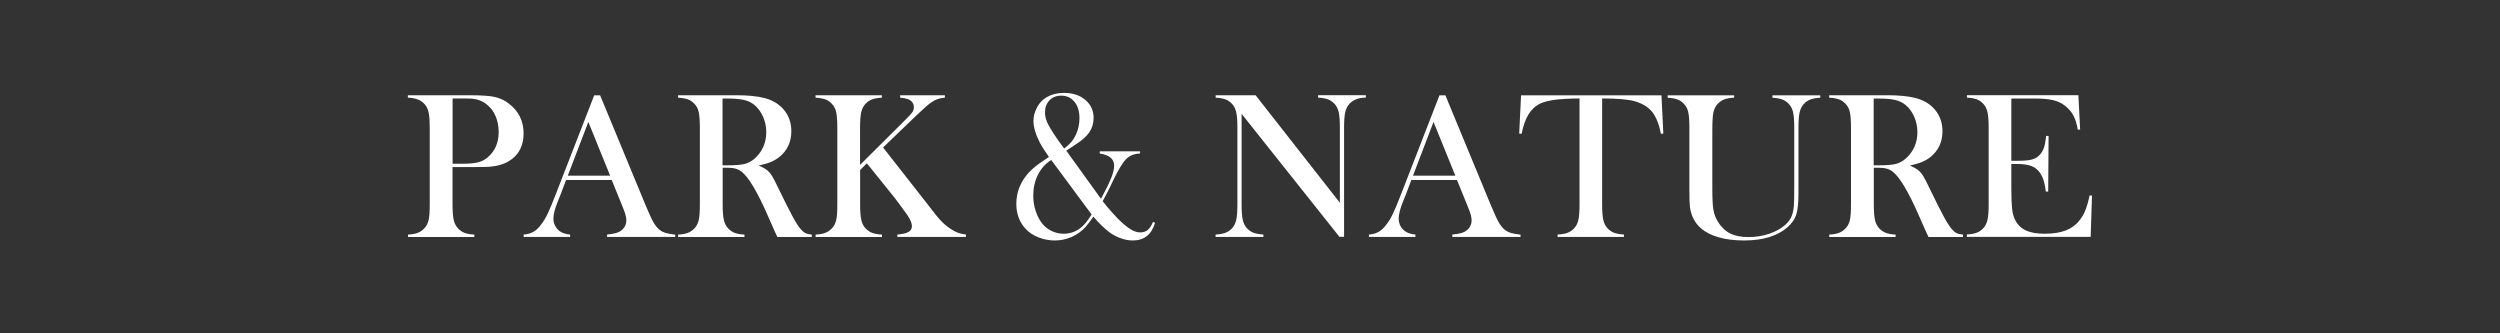 <?xml version="1.0" encoding="UTF-8"?><svg id="_レイヤー_2" xmlns="http://www.w3.org/2000/svg" xmlns:xlink="http://www.w3.org/1999/xlink" viewBox="0 0 375 50"><rect x="0" y="0" width="375" height="50" fill="#333333" stroke="none"/><defs><clipPath id="clippath"><rect x="162.5" y="-162.5" width="50" height="375" transform="translate(162.5 212.5) rotate(-90)" style="fill:none; stroke-width:0px;"/></clipPath></defs><g id="_書き出しを分ける"><g style="clip-path:url(#clippath);"><path d="M67.88,25.06v5.59c0,1.06.06,1.84.18,2.36.12.51.34.94.66,1.27.28.29.6.51.97.65.37.14.85.23,1.46.26v.36h-9.95v-.36c.6-.03,1.09-.12,1.45-.26.37-.14.69-.36.97-.65.33-.33.55-.75.67-1.26s.17-1.3.17-2.37v-11.47c0-.89-.04-1.58-.12-2.06-.08-.48-.21-.87-.4-1.17-.27-.41-.61-.72-1.03-.93-.41-.2-.95-.33-1.62-.37h-.11v-.36h9.39c1.64,0,2.85.08,3.63.25s1.49.5,2.13,1c1.47,1.12,2.21,2.61,2.21,4.48s-.75,3.29-2.24,4.17c-.78.46-1.72.73-2.83.82-.35.03-1.2.05-2.55.05h-3.05ZM67.88,24.56h1.53c1.03,0,1.82-.08,2.37-.23.56-.15,1.05-.43,1.49-.83,1.02-.92,1.53-2.15,1.53-3.69,0-.85-.15-1.63-.44-2.34-.3-.71-.72-1.29-1.27-1.74-.63-.53-1.39-.84-2.26-.93-.24-.02-.78-.03-1.63-.03h-1.31v9.79Z" style="fill:#fff; stroke-width:0px;"/><path d="M101.29,35.54h-10.23v-.36c.92-.08,1.57-.24,1.93-.47.64-.4.96-.96.96-1.68,0-.43-.15-1-.44-1.71l-.26-.65-1.49-3.67h-6.85l-.81,2.15-.39.96c-.47,1.14-.7,2.04-.7,2.69,0,.38.09.74.26,1.07.17.33.4.6.69.81.4.28.92.45,1.56.5v.36h-6.97v-.36c.55-.03,1.03-.17,1.45-.4s.82-.62,1.21-1.15c.33-.43.66-.97.97-1.64.32-.67.73-1.67,1.25-3.01l5.7-14.68h.89l6.77,16.36c.51,1.24.91,2.12,1.21,2.65s.63.93.98,1.2c.25.19.53.33.86.43.32.1.8.18,1.45.26v.36ZM91.52,26.35l-3.27-8.06-3.08,8.06h6.35Z" style="fill:#fff; stroke-width:0px;"/><path d="M108.4,25.14v5.51c0,1.06.06,1.84.18,2.36.12.51.34.94.66,1.27.28.29.6.51.97.65.37.14.85.23,1.46.26v.36h-9.95v-.36c.6-.03,1.09-.12,1.45-.26.37-.14.69-.36.97-.65.33-.33.55-.75.67-1.26s.17-1.3.17-2.37v-11.47c0-1.07-.06-1.86-.17-2.37s-.34-.93-.67-1.26c-.28-.3-.61-.52-.98-.65s-.86-.22-1.45-.25v-.36h7.5c1.26,0,2.08,0,2.47.02,1.61.07,2.87.29,3.78.65,1.03.41,1.82,1.03,2.39,1.86.57.82.85,1.78.85,2.87,0,1.62-.61,2.92-1.84,3.89-.37.29-.79.53-1.24.72-.45.19-1.06.36-1.81.53.62.26,1.08.53,1.39.81.24.22.46.49.65.82.2.33.49.91.89,1.74.92,1.9,1.62,3.29,2.09,4.16.47.88.87,1.51,1.19,1.91.26.32.51.54.75.67.24.12.58.21,1,.25v.36h-5.17c-.26-.57-.43-.93-.5-1.09l-1.09-2.47c-.65-1.48-1.31-2.8-1.98-3.94-.66-1.13-1.27-1.9-1.82-2.32-.28-.21-.58-.36-.9-.44-.32-.09-.72-.13-1.18-.13h-.76ZM108.4,24.8h.59c1.29,0,2.21-.07,2.76-.22.55-.15,1.08-.45,1.56-.9,1.09-1.04,1.63-2.32,1.63-3.86,0-.82-.16-1.59-.48-2.31-.32-.72-.75-1.32-1.31-1.78-.44-.35-.95-.6-1.56-.74-.6-.14-1.46-.21-2.57-.21h-.64v10.02Z" style="fill:#fff; stroke-width:0px;"/><path d="M129.04,24.7l6.58-6.54c.65-.64,1.06-1.08,1.22-1.31.16-.23.24-.49.24-.77,0-.51-.25-.89-.75-1.15-.26-.12-.69-.22-1.31-.28v-.36h6.71v.36c-.46.04-.84.12-1.14.23-.31.11-.64.29-1,.55-.4.29-1.1.91-2.09,1.85l-5.04,4.84,7.17,9.15.89,1.14c.65.81,1.33,1.44,2.04,1.9.43.28.8.48,1.12.6.32.12.73.21,1.21.27v.36h-10.29v-.36c.78-.06,1.34-.19,1.68-.39s.51-.49.51-.87c0-.41-.21-.94-.64-1.59-.21-.31-.6-.85-1.17-1.62-.57-.77-1.05-1.39-1.45-1.87l-3.5-4.34-1.01,1v5.15c0,1.06.06,1.84.18,2.36.12.51.34.94.66,1.27.28.29.6.51.97.65.37.14.85.23,1.46.26v.36h-9.95v-.36c.6-.03,1.09-.12,1.45-.26.37-.14.69-.36.97-.65.33-.33.55-.75.67-1.26s.17-1.3.17-2.37v-11.47c0-1.07-.06-1.86-.17-2.37s-.34-.93-.67-1.26c-.28-.3-.61-.52-.98-.65s-.86-.22-1.45-.25v-.36h9.95v.36c-.59.03-1.07.11-1.44.25-.37.13-.7.35-.99.65-.32.33-.54.75-.66,1.27-.12.51-.18,1.3-.18,2.36v5.53Z" style="fill:#fff; stroke-width:0px;"/><path d="M159.94,22.6l5.21,7.22c.73-1.36,1.24-2.4,1.53-3.12.29-.73.44-1.34.44-1.85,0-1-.72-1.61-2.16-1.82v-.33h6.05v.31c-.48.04-.87.12-1.17.24-.3.12-.59.3-.86.55-.53.5-1.18,1.56-1.96,3.18l-.48,1c-.26.56-.64,1.29-1.14,2.19.39.52.86,1.08,1.39,1.67.53.6,1.01,1.09,1.42,1.47.59.54,1.11.93,1.55,1.18.44.24.87.37,1.28.37.45,0,.82-.12,1.12-.37s.57-.65.79-1.21l.31.14c-.52,1.76-1.64,2.65-3.35,2.65-.57,0-1.17-.11-1.79-.33s-1.19-.52-1.7-.9c-.78-.58-1.58-1.36-2.41-2.35-.46.66-.83,1.16-1.12,1.49-.6.67-1.31,1.19-2.11,1.55-.81.36-1.67.54-2.58.54-.84,0-1.65-.16-2.44-.47-.78-.31-1.43-.74-1.92-1.28-.92-.99-1.39-2.23-1.39-3.74s.45-2.83,1.34-4.05c.35-.48.78-.93,1.27-1.35.49-.42,1.17-.91,2.03-1.47l.25-.17c-.64-.91-1.1-1.63-1.37-2.16-.63-1.22-.95-2.32-.95-3.28,0-.6.15-1.2.44-1.79.36-.78.9-1.37,1.61-1.77s1.55-.61,2.54-.61c1.29,0,2.35.35,3.18,1.05.83.7,1.25,1.6,1.25,2.7,0,.81-.21,1.53-.64,2.16-.43.63-1.12,1.24-2.07,1.84-.68.44-1.14.74-1.39.92ZM157.7,23.99c-.86.53-1.52,1.27-2,2.21-.48.94-.71,2-.71,3.16,0,.8.12,1.57.37,2.32s.59,1.38,1.01,1.9c.39.47.87.83,1.42,1.09.56.26,1.14.39,1.75.39.96,0,1.83-.3,2.58-.9.28-.23.53-.48.76-.76s.51-.69.86-1.23l-6.05-8.17ZM159.65,22.26c.49-.38.85-.72,1.09-1.01s.46-.64.64-1.04c.36-.77.54-1.59.54-2.47,0-1.04-.25-1.86-.75-2.47-.5-.61-1.16-.92-2-.92-.72,0-1.31.23-1.75.7-.44.47-.67,1.07-.67,1.82,0,.45.09.89.27,1.34.18.45.52,1.06,1.03,1.84.49.75,1.01,1.49,1.58,2.23Z" style="fill:#fff; stroke-width:0px;"/><path d="M186.24,17.11v13.54c0,1.07.06,1.86.18,2.37.12.51.34.93.66,1.26.29.3.62.52.99.65.37.13.85.22,1.44.25v.36h-7.17v-.36c.59-.03,1.07-.11,1.44-.25.37-.13.7-.35.99-.65.32-.33.54-.76.66-1.27.12-.51.18-1.3.18-2.36v-11.49c0-1.05-.06-1.83-.18-2.34-.12-.51-.34-.94-.66-1.27-.28-.3-.6-.52-.97-.65-.37-.13-.85-.22-1.45-.25v-.36h5.99l12.64,16.12v-11.24c0-1.07-.06-1.86-.18-2.37-.12-.51-.34-.93-.66-1.26-.29-.3-.62-.52-.99-.65-.37-.13-.85-.22-1.44-.25v-.36h7.17v.36c-1.04,0-1.85.3-2.43.9-.32.33-.54.75-.66,1.27-.12.51-.18,1.29-.18,2.34v16.37h-.7l-14.66-18.43Z" style="fill:#fff; stroke-width:0px;"/><path d="M228.08,35.54h-10.23v-.36c.92-.08,1.57-.24,1.93-.47.64-.4.96-.96.96-1.68,0-.43-.15-1-.44-1.71l-.26-.65-1.49-3.67h-6.85l-.81,2.15-.39.96c-.47,1.14-.7,2.04-.7,2.69,0,.38.09.74.26,1.07.17.33.4.6.69.81.4.28.92.45,1.56.5v.36h-6.97v-.36c.55-.03,1.03-.17,1.45-.4s.82-.62,1.21-1.15c.33-.43.66-.97.97-1.64.32-.67.73-1.67,1.25-3.01l5.7-14.68h.89l6.77,16.36c.51,1.24.91,2.12,1.21,2.65s.63.93.98,1.2c.25.19.53.33.86.43.32.1.8.18,1.45.26v.36ZM218.3,26.35l-3.27-8.06-3.08,8.06h6.35Z" style="fill:#fff; stroke-width:0px;"/><path d="M236.92,14.77c-.65,0-1.35.02-2.1.06-1.6.08-2.79.29-3.57.61-.78.32-1.43.88-1.94,1.67-.47.73-.82,1.71-1.07,2.96l-.36-.03.28-5.74h21.06l.28,5.74-.36.03c-.28-1.44-.72-2.53-1.31-3.28-.6-.74-1.47-1.27-2.61-1.6-.96-.28-2.6-.42-4.9-.42v15.88c0,1.06.06,1.84.18,2.36.12.51.34.94.66,1.27.29.3.62.52.99.65.37.13.85.22,1.44.25v.36h-9.95v-.36c.6-.03,1.09-.11,1.46-.25.37-.13.7-.35.99-.65.32-.33.54-.75.66-1.26.12-.51.18-1.3.18-2.37v-15.88Z" style="fill:#fff; stroke-width:0px;"/><path d="M260.12,14.29v.36c-.59.03-1.07.11-1.45.25s-.7.35-.98.65c-.34.35-.57.79-.68,1.31-.11.52-.16,1.41-.16,2.68v8.81c0,1.43.05,2.47.16,3.11.11.64.33,1.23.66,1.77.5.82,1.11,1.41,1.84,1.78.73.37,1.65.55,2.76.55s2.11-.16,3.09-.49c.98-.33,1.8-.78,2.45-1.36.4-.36.7-.76.89-1.18.19-.43.32-.96.38-1.62.04-.43.06-1.43.06-3.02v-8.7c0-1.07-.06-1.86-.18-2.37-.12-.51-.34-.93-.66-1.26-.29-.3-.62-.52-.99-.65-.37-.13-.85-.22-1.44-.25v-.36h7.17v.36c-.59.03-1.07.11-1.44.25-.37.13-.7.35-.99.65-.32.33-.54.75-.66,1.27-.12.51-.18,1.3-.18,2.36v9.82c0,1.45-.11,2.52-.34,3.21-.22.69-.67,1.32-1.33,1.89-1.52,1.31-3.68,1.96-6.49,1.96s-5.1-.62-6.49-1.85c-.9-.79-1.44-1.83-1.62-3.11-.06-.46-.09-1.28-.09-2.47v-9.45c0-1.07-.06-1.86-.17-2.37s-.34-.93-.67-1.26c-.28-.3-.6-.52-.97-.65-.37-.13-.85-.22-1.45-.25v-.36h9.95Z" style="fill:#fff; stroke-width:0px;"/><path d="M281.07,25.14v5.51c0,1.06.06,1.84.18,2.36.12.51.34.94.66,1.27.28.29.6.51.97.65.37.14.85.23,1.46.26v.36h-9.95v-.36c.6-.03,1.09-.12,1.45-.26.37-.14.69-.36.97-.65.33-.33.55-.75.67-1.26s.17-1.3.17-2.37v-11.47c0-1.07-.06-1.86-.17-2.37s-.34-.93-.67-1.26c-.28-.3-.61-.52-.98-.65s-.86-.22-1.45-.25v-.36h7.5c1.26,0,2.08,0,2.47.02,1.61.07,2.87.29,3.78.65,1.03.41,1.82,1.03,2.39,1.86.57.82.85,1.78.85,2.87,0,1.62-.61,2.92-1.84,3.89-.37.29-.79.53-1.24.72-.45.19-1.06.36-1.81.53.62.26,1.08.53,1.39.81.24.22.46.49.65.82.2.33.49.91.89,1.74.92,1.9,1.62,3.29,2.09,4.16.47.88.87,1.51,1.19,1.91.26.32.51.54.75.67.24.12.58.21,1,.25v.36h-5.17c-.26-.57-.43-.93-.5-1.09l-1.09-2.47c-.65-1.48-1.31-2.8-1.98-3.94-.66-1.13-1.27-1.9-1.82-2.32-.28-.21-.58-.36-.9-.44-.32-.09-.72-.13-1.18-.13h-.76ZM281.07,24.8h.59c1.29,0,2.21-.07,2.76-.22.55-.15,1.08-.45,1.56-.9,1.09-1.04,1.63-2.32,1.63-3.86,0-.82-.16-1.59-.48-2.31-.32-.72-.75-1.32-1.31-1.78-.44-.35-.95-.6-1.56-.74-.6-.14-1.46-.21-2.57-.21h-.64v10.02Z" style="fill:#fff; stroke-width:0px;"/><path d="M311.76,14.29l.26,5.14-.36.02c-.13-.87-.36-1.59-.67-2.16s-.76-1.07-1.35-1.51c-.49-.36-1.06-.62-1.73-.77-.66-.15-1.55-.23-2.65-.23h-3.56v9.34h.93c.94,0,1.66-.06,2.13-.19.48-.12.87-.35,1.17-.67.29-.3.51-.66.65-1.07.14-.41.26-1.01.35-1.81l.36.02-.06,8.34h-.36c-.09-.8-.23-1.44-.41-1.93-.18-.49-.43-.9-.76-1.25-.31-.33-.72-.58-1.21-.73s-1.13-.23-1.9-.23h-.89v3.56c0,1.42.04,2.46.11,3.11.07.65.21,1.19.42,1.63.35.75.89,1.29,1.61,1.64.72.35,1.67.52,2.86.52,1.25,0,2.29-.16,3.13-.48.84-.32,1.53-.81,2.05-1.47.37-.45.68-.95.91-1.53.23-.57.45-1.32.65-2.26l.36.02-.2,6.19h-18.57v-.36c.59-.03,1.07-.11,1.44-.25.37-.13.7-.35.99-.65.32-.33.54-.76.66-1.27.12-.51.18-1.3.18-2.36v-11.47c0-1.06-.06-1.84-.18-2.36-.12-.51-.34-.94-.66-1.27-.28-.3-.6-.52-.97-.65-.37-.13-.85-.22-1.45-.25v-.36h16.73Z" style="fill:#fff; stroke-width:0px;"/></g></g></svg>